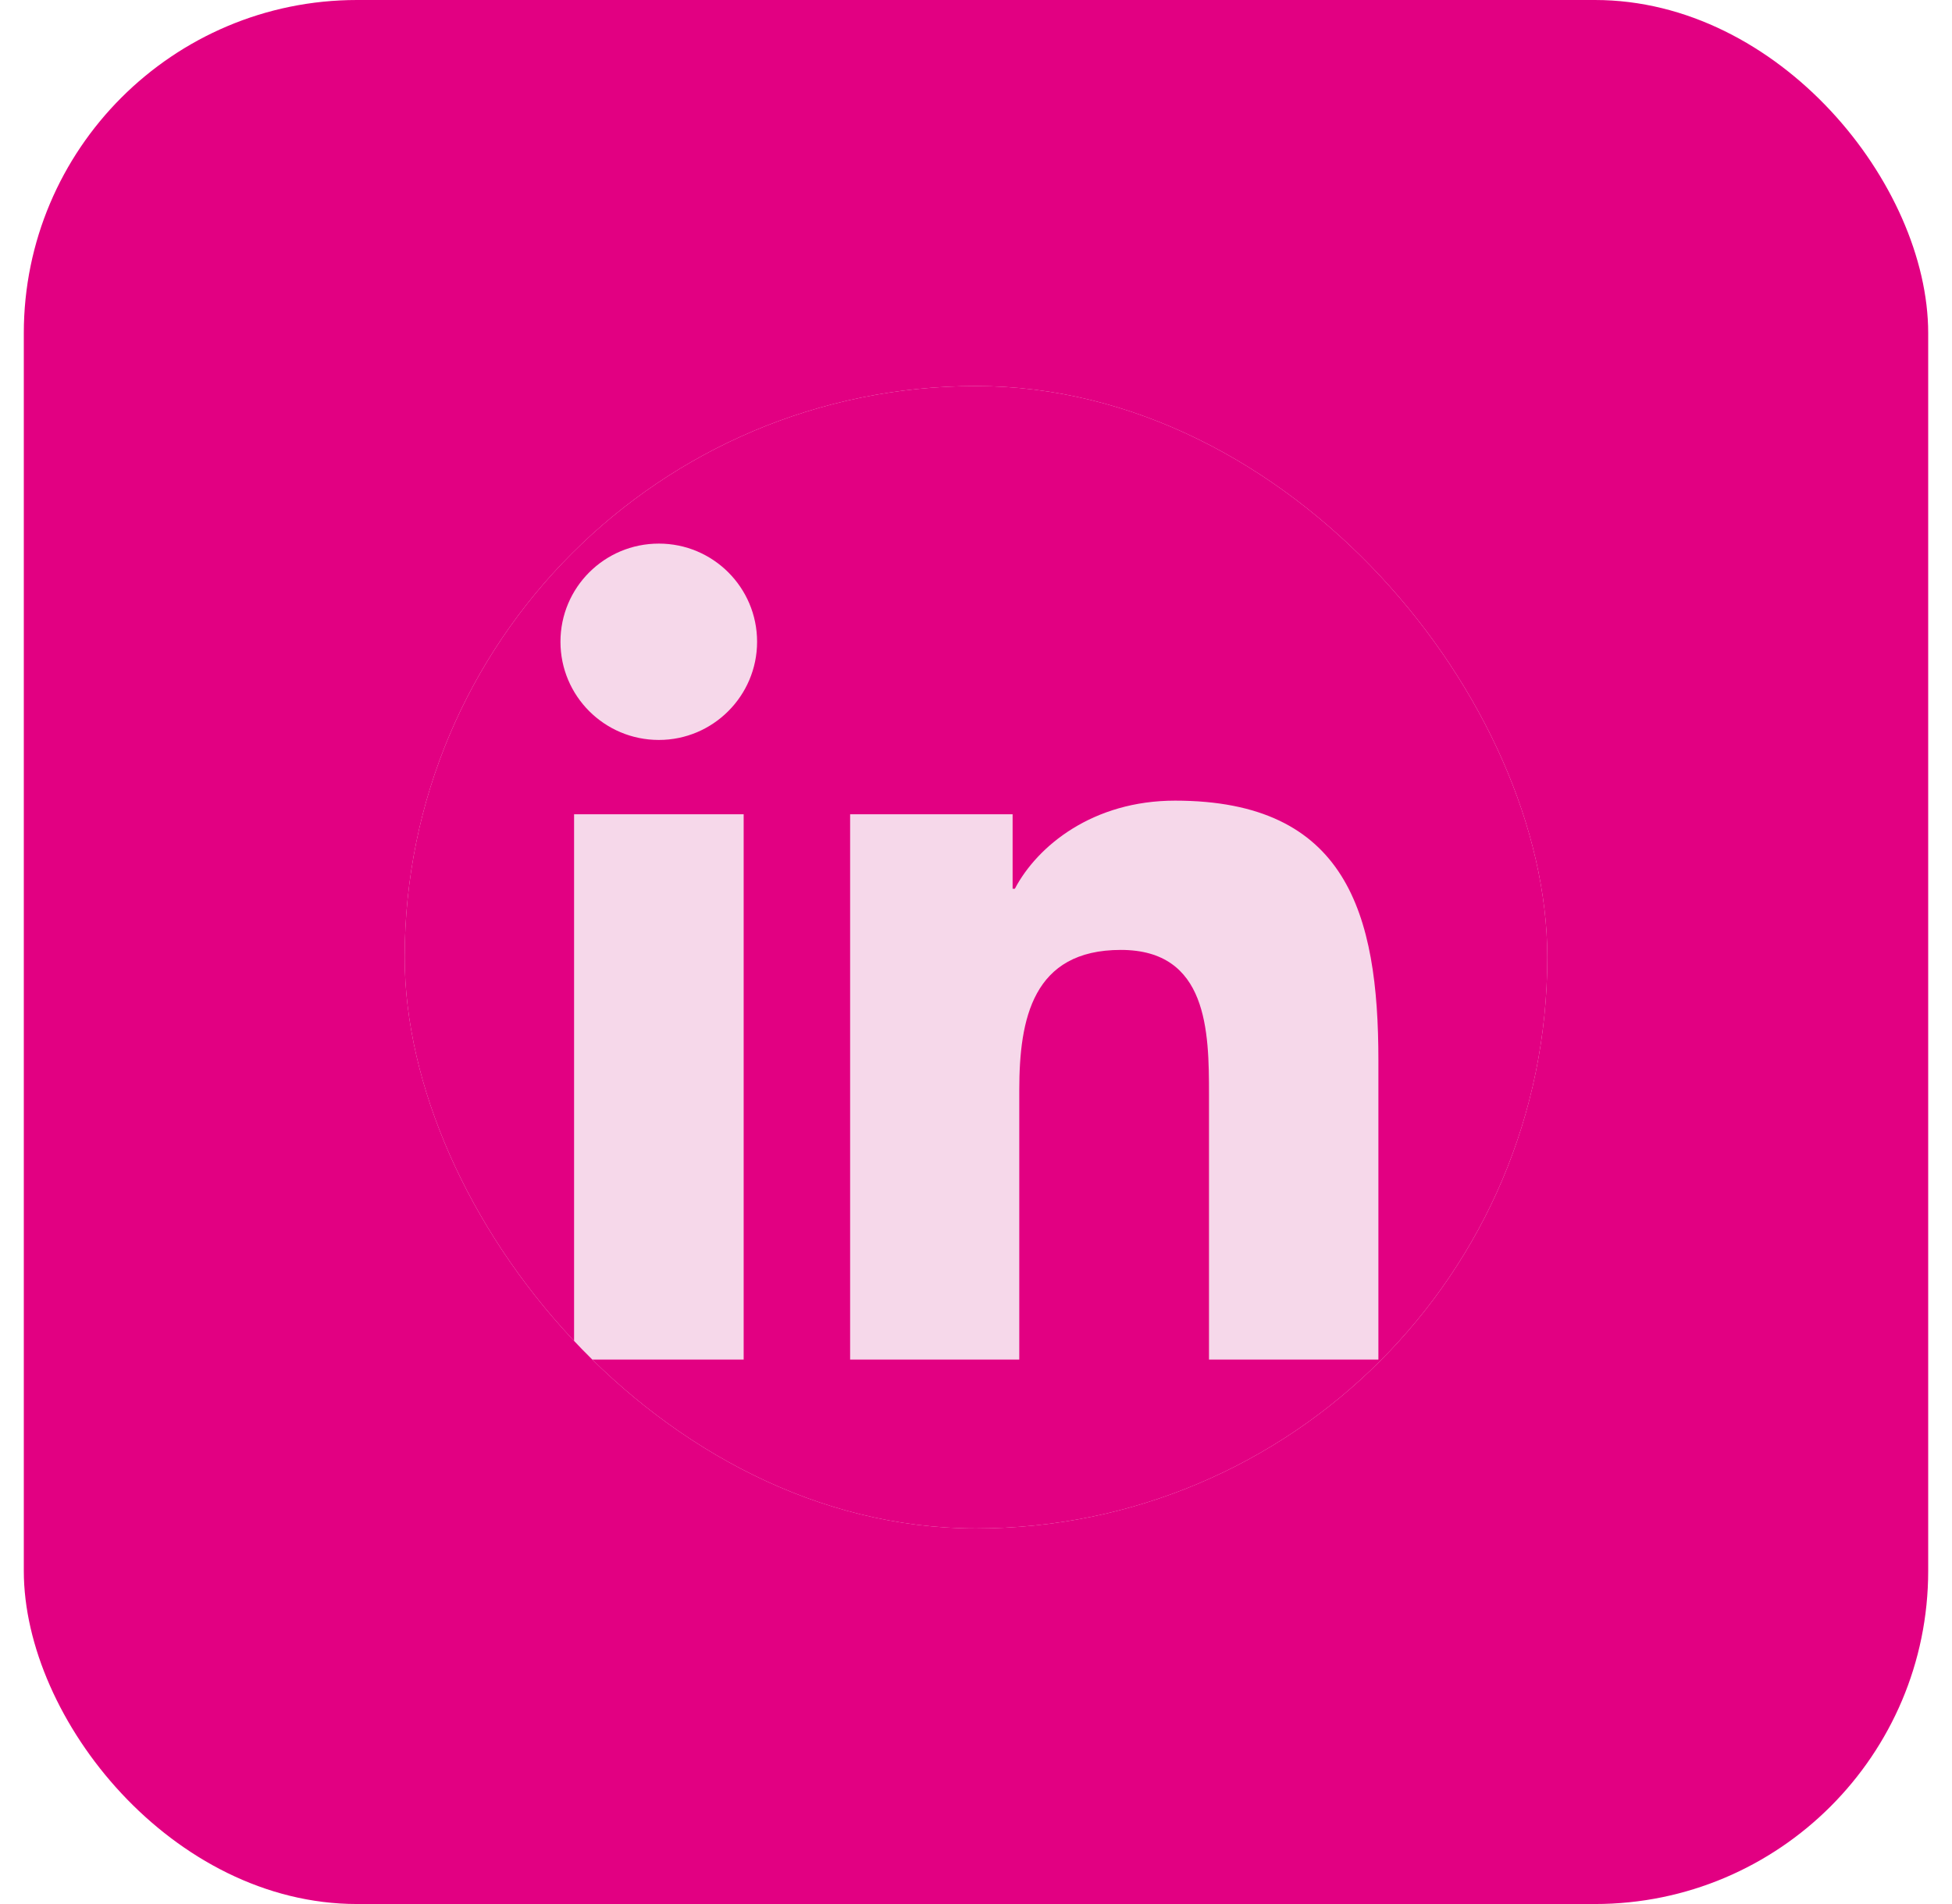 <?xml version="1.0" encoding="UTF-8"?> <svg xmlns="http://www.w3.org/2000/svg" width="41" height="40" viewBox="0 0 41 40" fill="none"><rect x="0.5" width="40" height="40" rx="7" fill="#E20082"></rect><g clip-path="url(#clip0_317_3771)"><rect x="8.5" y="8.11" width="24" height="24" rx="12" fill="#F6D8EA"></rect><path d="M30.723 8.11H10.272C9.292 8.11 8.5 8.884 8.5 9.84V30.376C8.5 31.332 9.292 32.11 10.272 32.11H30.723C31.703 32.11 32.5 31.332 32.5 30.381V9.84C32.5 8.884 31.703 8.11 30.723 8.11ZM15.62 28.562H12.058V17.106H15.62V28.562ZM13.839 15.545C12.695 15.545 11.772 14.621 11.772 13.482C11.772 12.343 12.695 11.42 13.839 11.42C14.978 11.42 15.902 12.343 15.902 13.482C15.902 14.617 14.978 15.545 13.839 15.545ZM28.952 28.562H25.394V22.993C25.394 21.667 25.37 19.956 23.542 19.956C21.691 19.956 21.409 21.404 21.409 22.899V28.562H17.856V17.106H21.269V18.671H21.316C21.789 17.771 22.952 16.82 24.681 16.82C28.286 16.82 28.952 19.192 28.952 22.276V28.562Z" fill="#E20082"></path></g><defs><clipPath id="clip0_317_3771"><rect x="8.5" y="8.11" width="24" height="24" rx="12" fill="white"></rect></clipPath></defs></svg> 